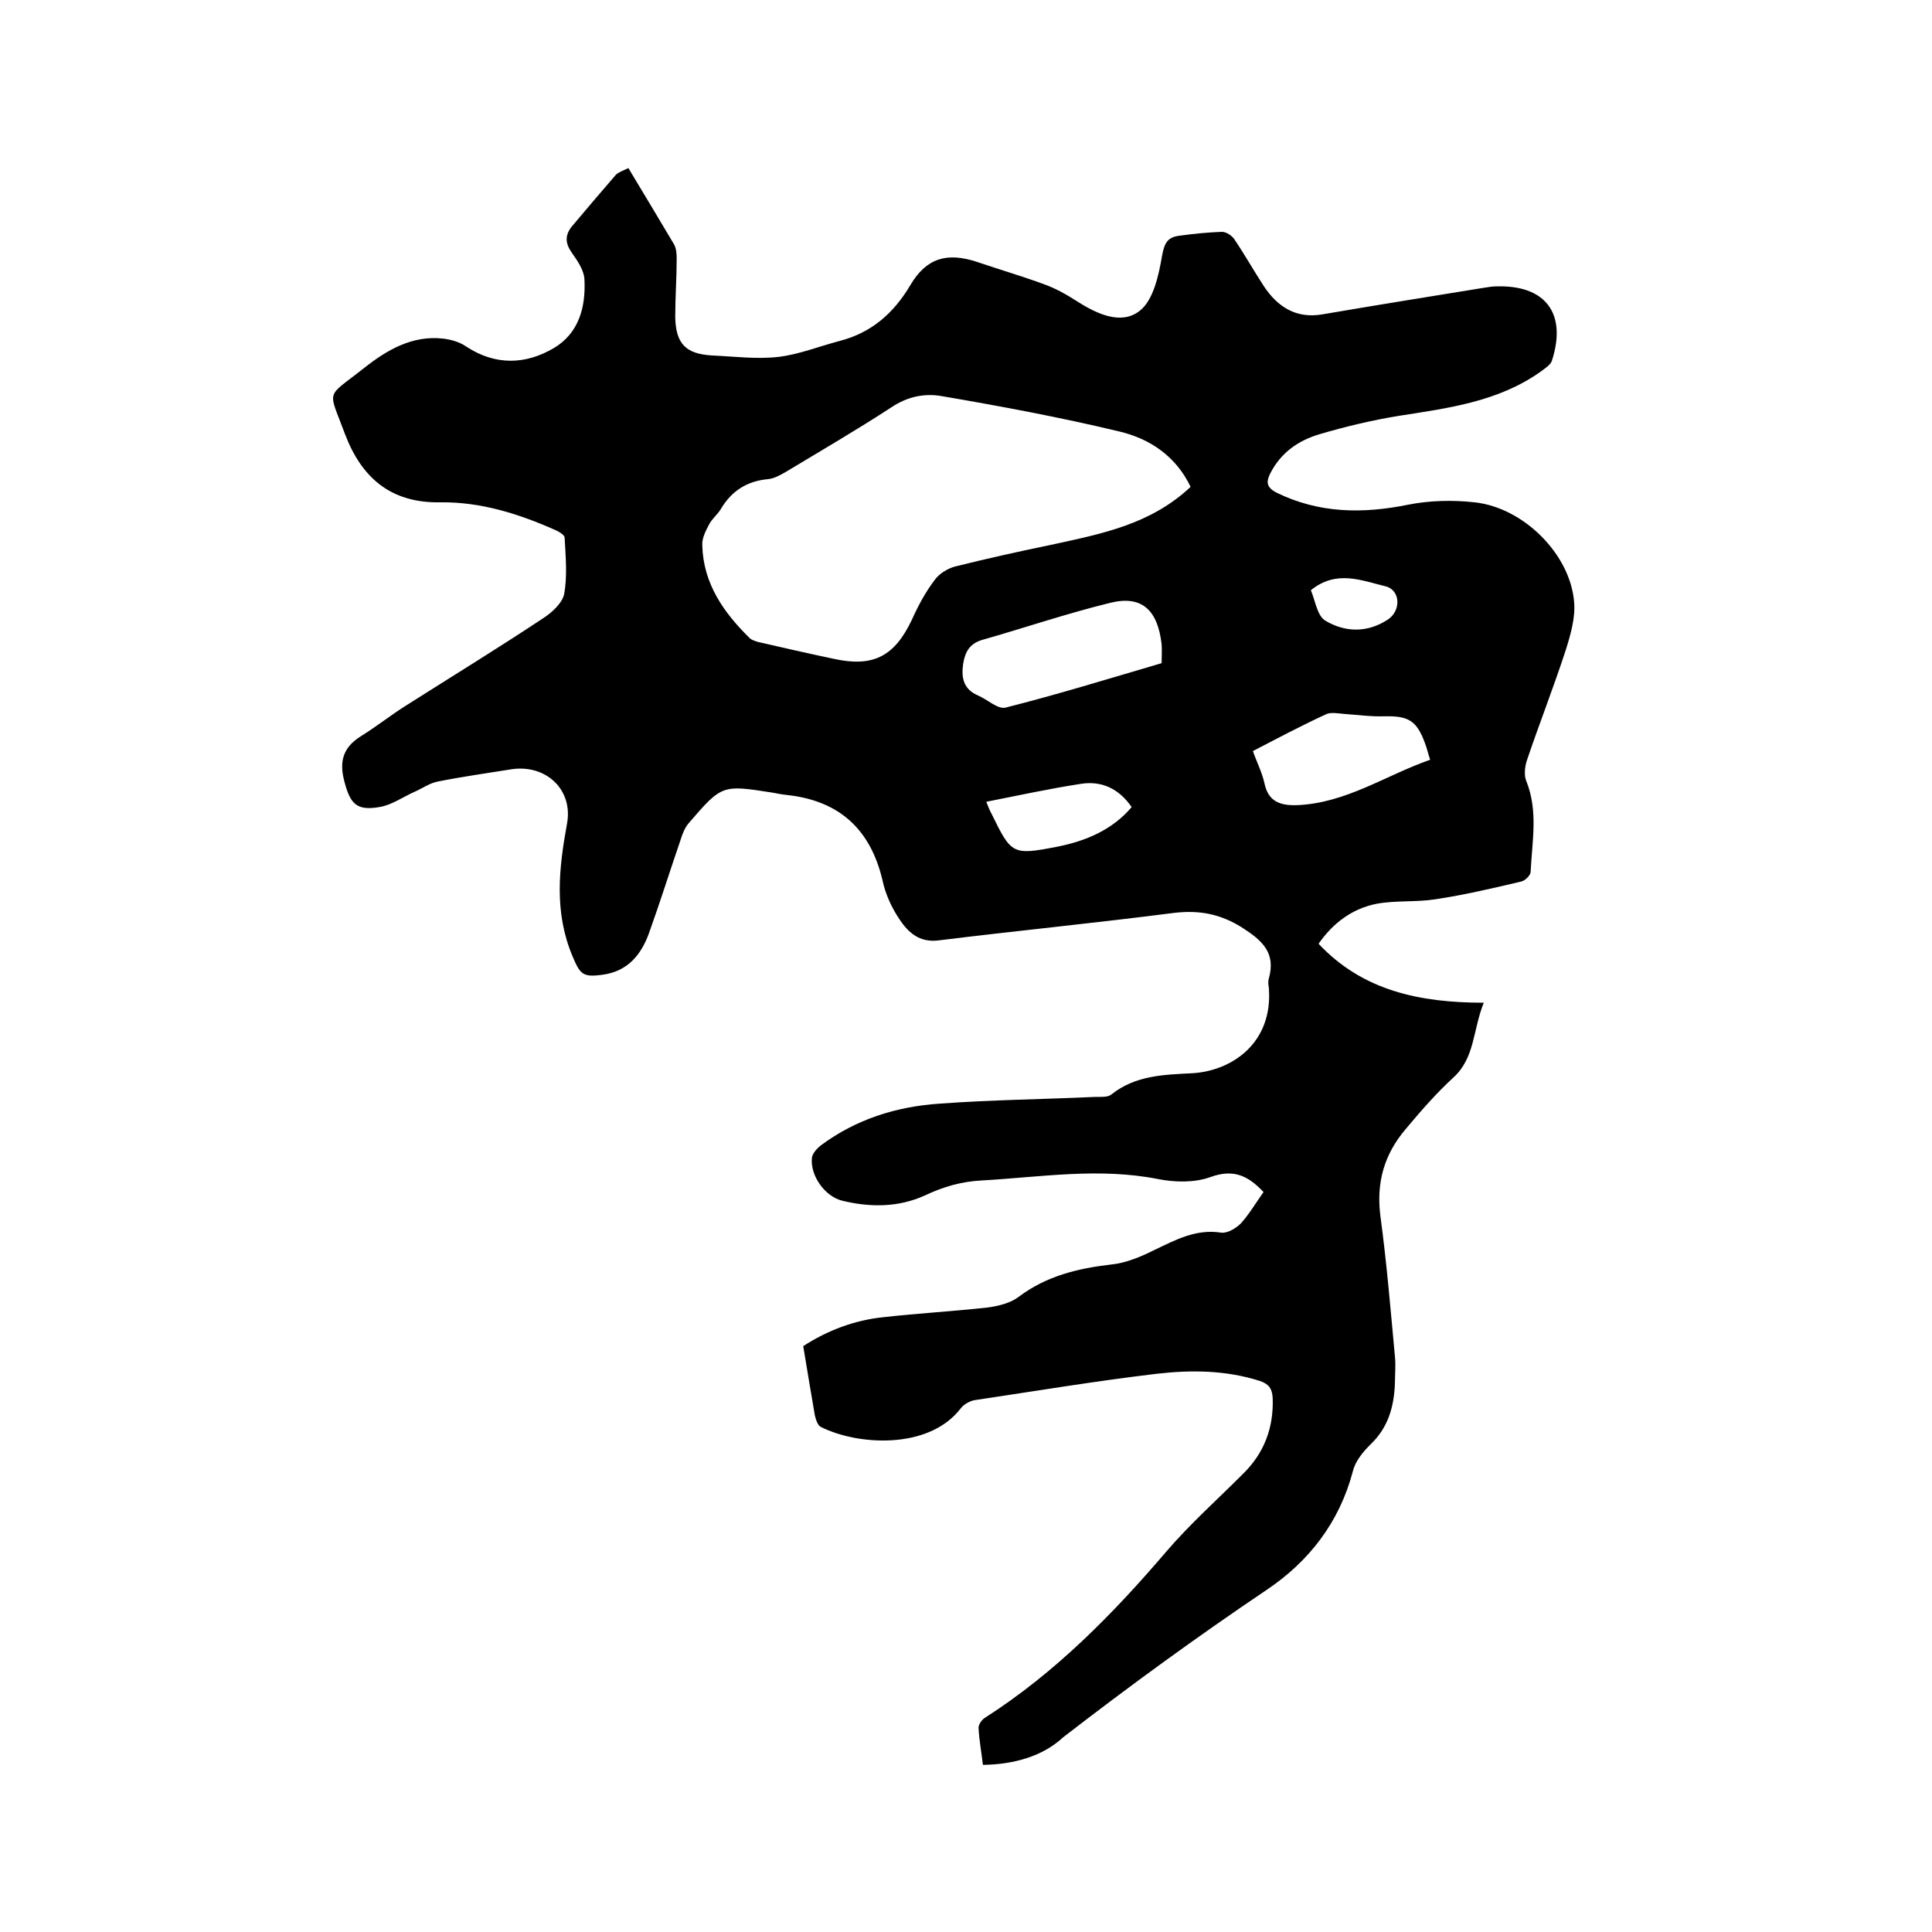 <svg enable-background="new 0 0 400 400" viewBox="0 0 400 400" xmlns="http://www.w3.org/2000/svg"><path d="m203.5 365.4c-.3-2.7-.8-5.2-.9-7.7 0-.7.7-1.7 1.4-2.1 14.5-9.3 26.4-21.4 37.5-34.4 4.9-5.7 10.5-10.7 15.8-16 4.4-4.3 6.4-9.5 6.2-15.7-.1-2.1-.9-3-2.7-3.6-6.9-2.2-14-2.3-21.1-1.5-12.7 1.5-25.3 3.6-38 5.5-1 .2-2.2.9-2.8 1.7-6.7 8.7-21.6 7.6-29 3.8-.6-.3-1-1.5-1.2-2.4-.8-4.7-1.6-9.4-2.4-14.3 5.1-3.3 10.7-5.4 16.7-6 7.1-.8 14.3-1.2 21.5-2 2.2-.3 4.7-.9 6.4-2.2 5.7-4.3 12.2-5.9 19.2-6.7 3-.3 6.1-1.6 8.9-3 4.4-2.1 8.6-4.4 13.8-3.6 1.3.2 3.1-.9 4.1-1.9 1.8-2 3.2-4.4 4.7-6.5-3.3-3.5-6.3-4.8-11-3.1-3.3 1.2-7.4 1.1-10.9.4-12.2-2.4-24.2-.4-36.4.3-4.2.2-8 1.3-11.8 3.1-5.5 2.5-11.3 2.5-17.1 1.1-3.7-.9-6.7-5.3-6.3-8.9.1-.9 1.1-2 1.9-2.6 7.3-5.4 15.6-8 24.5-8.6 10.8-.8 21.6-.9 32.3-1.4 1.1 0 2.6.1 3.3-.5 5-4 11-4.1 16.8-4.4 8.2-.5 16.7-6.3 15.8-17.7-.1-.6-.2-1.3 0-1.9 1.5-5.4-1.4-7.9-5.6-10.6-4.5-2.8-8.8-3.6-14-3-16.3 2.1-32.6 3.7-48.8 5.7-4 .5-6.3-1.7-8.1-4.4-1.6-2.4-2.9-5.2-3.5-8.1-2.5-10.5-8.9-16.4-19.7-17.6-1-.1-2.1-.3-3.1-.5-10.3-1.6-10.4-1.7-17.2 6.2-.9 1-1.4 2.3-1.8 3.6-2.2 6.4-4.2 12.8-6.5 19.2-1.6 4.5-4.4 8-9.6 8.7-4.2.6-4.7-.1-6.3-3.9-3.8-9.1-2.8-18.1-1.1-27.4 1.3-7.1-4.5-12.4-11.7-11.2-5 .8-10 1.5-15 2.5-1.7.3-3.2 1.4-4.8 2.1-2.5 1.1-4.8 2.8-7.4 3.2-4.7.8-6-.7-7.2-5.3-1.1-4.1-.3-7 3.3-9.3 3.4-2.1 6.5-4.6 9.9-6.7 9.3-5.9 18.6-11.6 27.8-17.7 1.9-1.2 4.1-3.2 4.5-5.1.7-3.8.3-7.8.1-11.7 0-.5-1.1-1.2-1.8-1.5-7.6-3.4-15.5-5.9-23.9-5.8-10.4.2-16.4-5.2-19.8-14.2-3.5-9.5-4.1-7.2 4.1-13.7 4.7-3.7 9.9-6.7 16.2-6 1.7.2 3.5.7 4.9 1.7 6 3.9 12.2 3.7 18 .3 5.3-3.1 6.7-8.6 6.4-14.3-.1-1.9-1.5-3.9-2.7-5.6-1.3-1.9-1.3-3.5 0-5.2 3-3.6 6.1-7.2 9.2-10.8.6-.6 1.6-.9 2.6-1.4 3.2 5.3 6.3 10.5 9.4 15.7.5.8.6 2 .6 3 0 4-.3 8-.3 12.1.1 5.6 2.2 7.7 7.7 8 4.5.2 9.1.8 13.6.3 4.3-.5 8.5-2.2 12.7-3.3 6.6-1.7 11.2-5.7 14.7-11.6 3.3-5.6 7.6-6.8 13.7-4.8 4.7 1.6 9.5 3 14.1 4.7 2.2.8 4.4 2 6.4 3.3 4.2 2.7 9.3 5.2 13.2 2.2 2.9-2.2 4-7.4 4.7-11.5.5-2.7 1.2-3.8 3.6-4.1 2.9-.4 5.9-.7 8.8-.8.9 0 2.1.8 2.6 1.6 2.1 3.1 4 6.5 6.1 9.7 2.8 4.2 6.6 6.7 12 5.8 11.1-1.9 22.3-3.7 33.4-5.5.8-.1 1.7-.3 2.5-.3 10.3-.4 14.9 5.5 11.7 15.4-.3.9-1.5 1.6-2.4 2.3-8.8 6.2-19.1 7.5-29.3 9.1-5.5.9-11 2.2-16.4 3.8-4.4 1.3-8 3.8-10.2 8.1-.9 1.8-.8 2.9 1.3 4 8.8 4.3 17.8 4.4 27.2 2.5 4.5-.9 9.3-1 13.8-.5 10.2 1.1 19.8 10.8 20.6 20.6.3 3.2-.7 6.7-1.7 9.9-2.5 7.7-5.5 15.3-8.1 23-.4 1.3-.6 3-.1 4.2 2.5 6.2 1.2 12.5.9 18.8 0 .7-1.1 1.8-1.9 2-5.9 1.4-11.9 2.8-17.9 3.7-3.9.6-8.1.2-12 .9-5.2 1-9.2 4.1-12.1 8.3 9.1 9.7 20.9 12.2 34.2 12.2-2.3 5.7-1.8 11.4-6.3 15.5-3.6 3.3-6.8 7-9.9 10.7-4.4 5.2-6.1 11-5.2 18 1.3 9.6 2.1 19.3 3 29 .2 1.9 0 3.8 0 5.7-.2 4.8-1.4 9.1-5.1 12.6-1.5 1.5-3.1 3.4-3.6 5.5-2.8 10.6-9.1 18.7-17.9 24.6-14.4 9.7-28.4 19.9-42.1 30.5-4.2 3.9-10.1 5.6-16.6 5.7zm43-264.6c-3-6.3-8.4-10-14.9-11.5-12.1-2.9-24.4-5.2-36.7-7.3-3.5-.6-7 .1-10.3 2.3-7.2 4.7-14.6 9-21.9 13.4-1.2.7-2.5 1.4-3.7 1.5-4.3.4-7.5 2.4-9.7 6.1-.7 1.2-1.9 2.1-2.5 3.3-.7 1.3-1.5 2.9-1.4 4.3.2 7.9 4.4 13.9 9.8 19.2.4.4 1.1.6 1.7.8 5.2 1.2 10.5 2.4 15.7 3.5 8.2 1.8 12.6-.5 16.2-8.1 1.3-2.9 2.8-5.7 4.7-8.2.9-1.3 2.7-2.4 4.2-2.8 6.8-1.7 13.6-3.2 20.4-4.6 10-2.2 20.1-4.1 28.4-11.9zm-6 36.5c0-1.5.1-2.7 0-3.9-.8-7.1-4.1-10.2-10.6-8.6-9 2.2-17.8 5.2-26.6 7.7-2.6.8-3.5 2.5-3.9 5-.4 2.9.1 5.2 3.1 6.5 1.9.8 4.1 2.9 5.7 2.5 10.7-2.7 21.4-6 32.3-9.2zm18.9 18.2c.8 2.3 1.9 4.4 2.4 6.7.8 3.8 3.3 4.6 6.7 4.5 10.2-.4 18.4-6.2 27.6-9.4-.5-1.5-.7-2.5-1.1-3.5-1.7-4.6-3.4-5.6-8.3-5.5-2.8.1-5.7-.3-8.5-.5-1.2-.1-2.7-.4-3.7.1-5 2.3-9.9 4.9-15.1 7.6zm-55.2 10.5c.4 1 .7 1.8 1.1 2.5 4.1 8.4 4.3 8.6 13.6 6.8 6-1.2 11.4-3.5 15.4-8.2-2.7-3.9-6.3-5.5-10.6-4.8-6.5 1-12.9 2.4-19.5 3.7zm67.2-43.8c.9 2.1 1.3 5.3 3 6.3 4 2.4 8.6 2.6 12.9-.2 2.8-1.8 2.7-6.1-.4-6.9-5-1.2-10.2-3.5-15.5.8z"/></svg>
